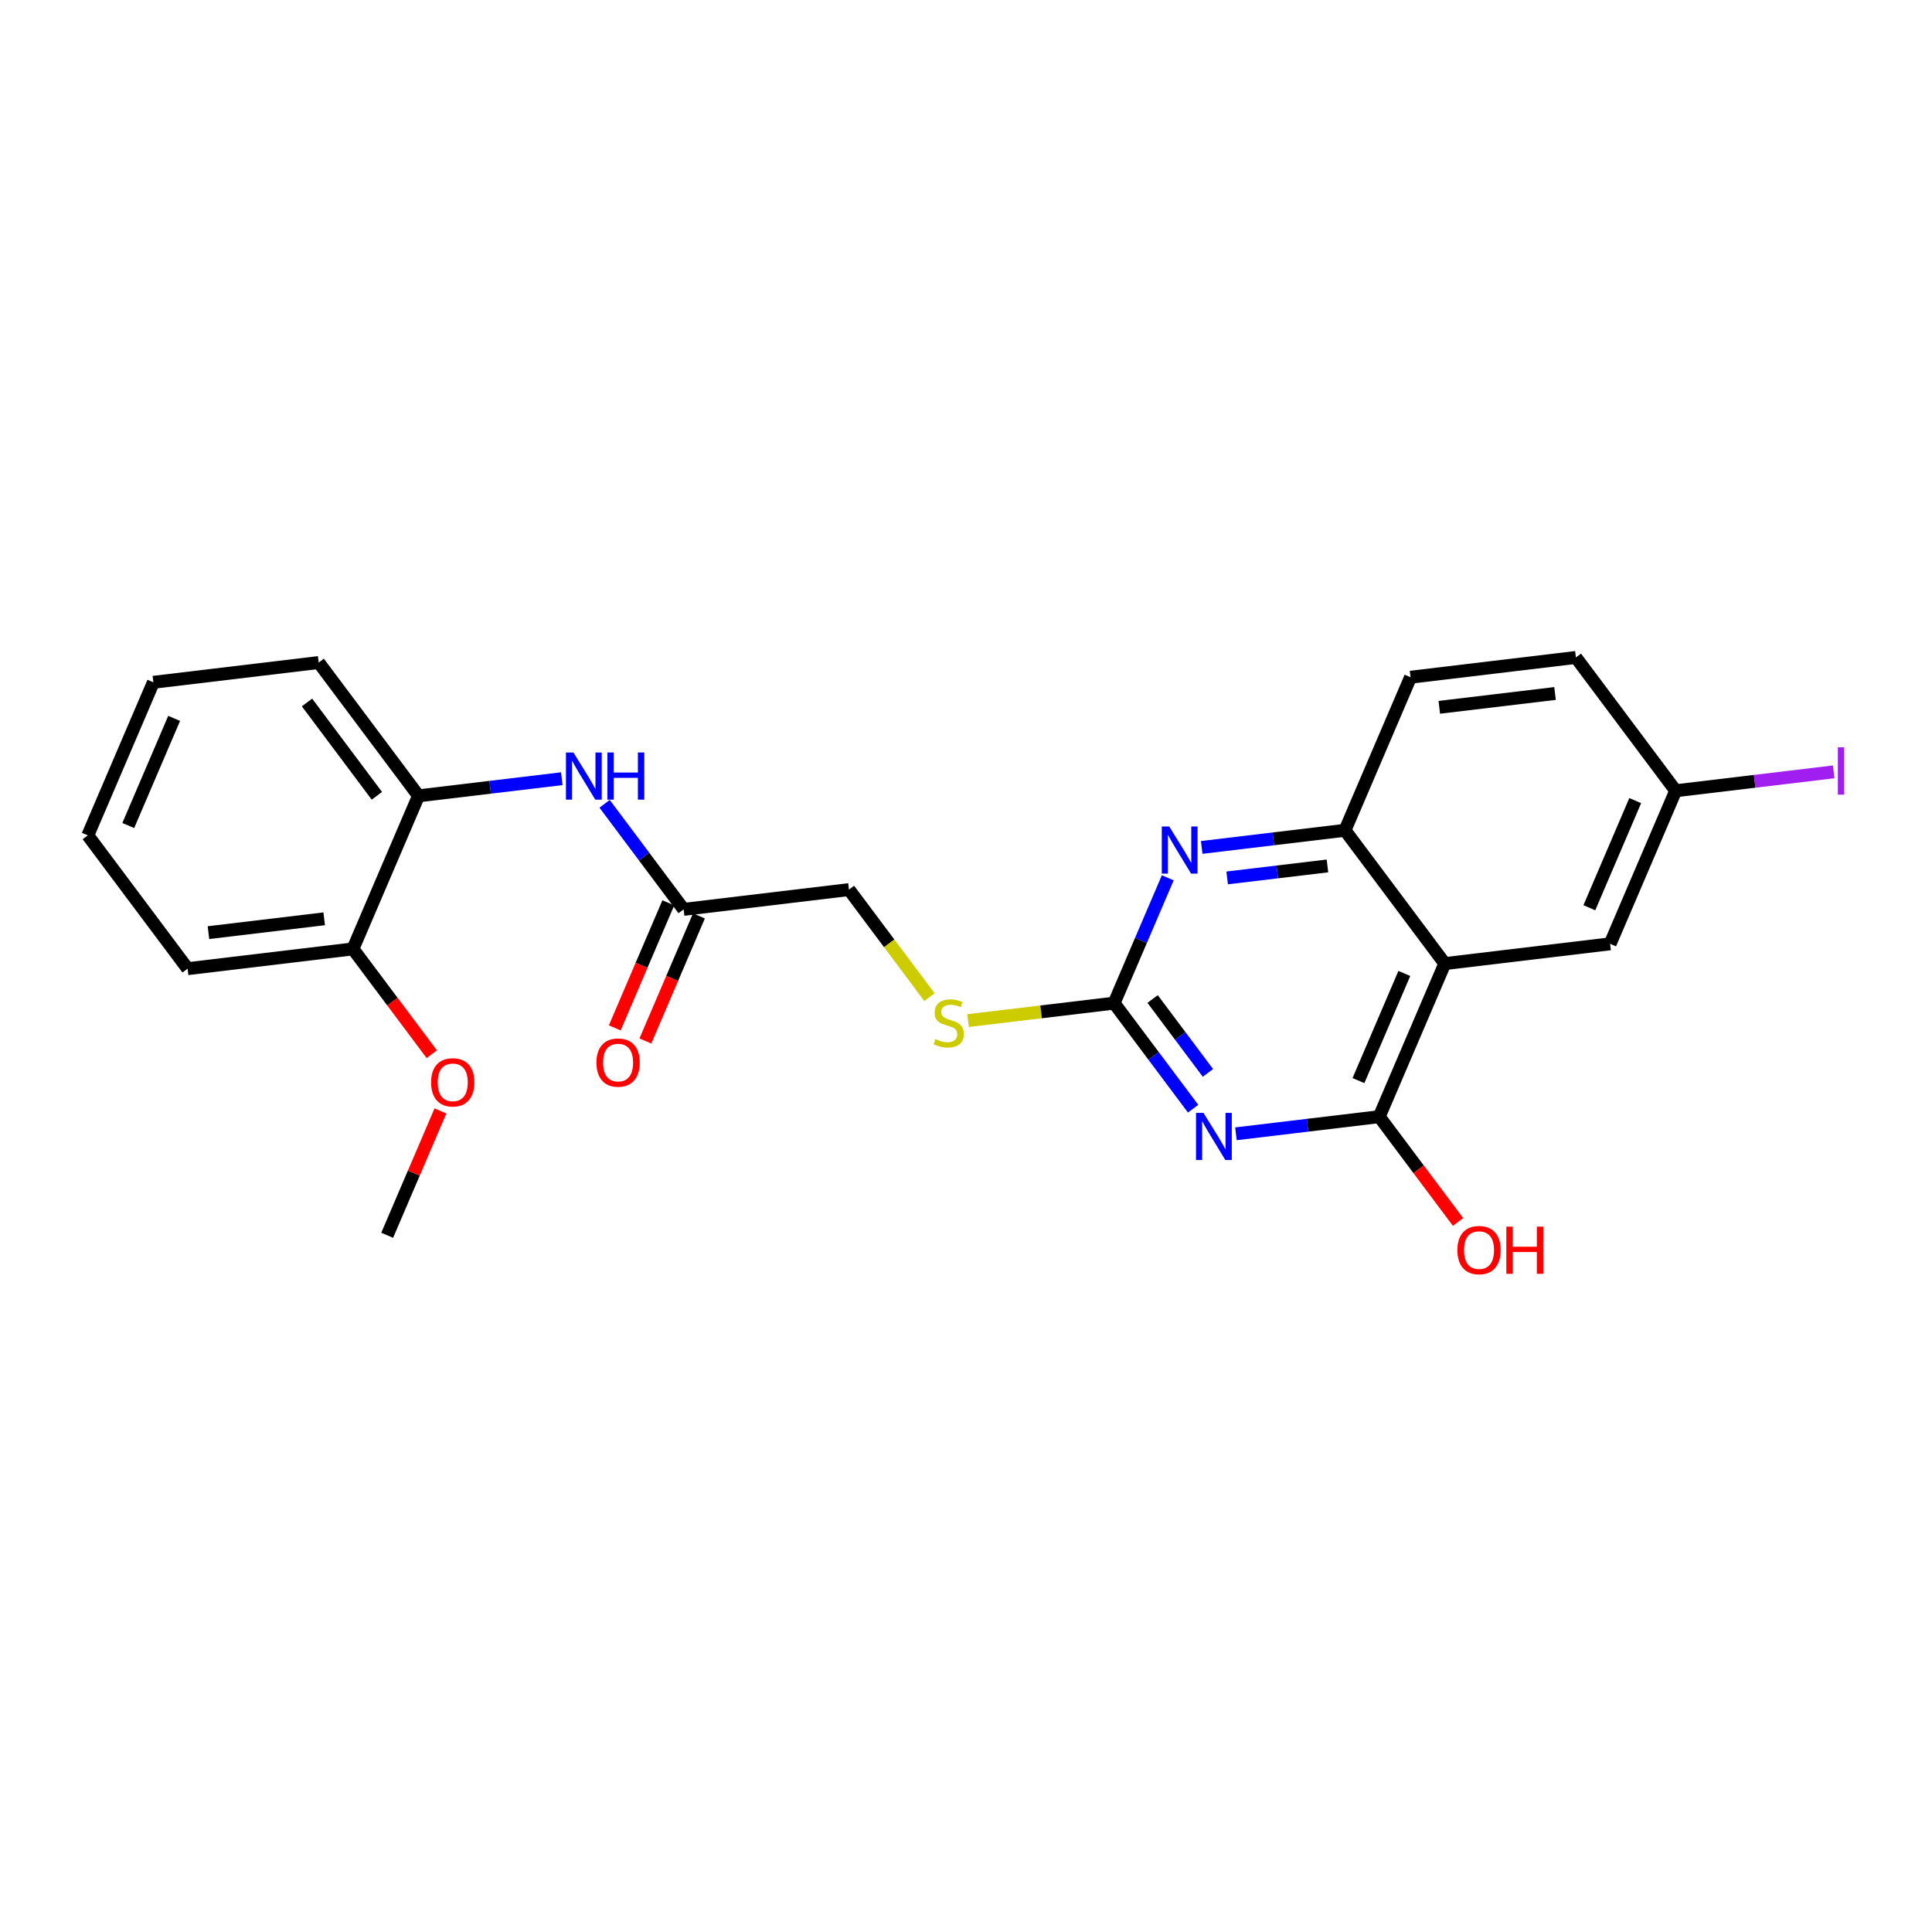 <?xml version='1.0' encoding='iso-8859-1'?>
<svg version='1.1' baseProfile='full'
              xmlns='http://www.w3.org/2000/svg'
                      xmlns:rdkit='http://www.rdkit.org/xml'
                      xmlns:xlink='http://www.w3.org/1999/xlink'
                  xml:space='preserve'
width='300px' height='300px' viewBox='0 0 300 300'>
<!-- END OF HEADER -->
<rect style='opacity:1.0;fill:#FFFFFF;stroke:none' width='300' height='300' x='0' y='0'> </rect>
<rect style='opacity:1.0;fill:#FFFFFF;stroke:none' width='300' height='300' x='0' y='0'> </rect>
<path class='bond-0 atom-0 atom-1' d='M 60.123,191.814 L 64.257,182.161' style='fill:none;fill-rule:evenodd;stroke:#000000;stroke-width:2.0px;stroke-linecap:butt;stroke-linejoin:miter;stroke-opacity:1' />
<path class='bond-0 atom-0 atom-1' d='M 64.257,182.161 L 68.39,172.508' style='fill:none;fill-rule:evenodd;stroke:#FF0000;stroke-width:2.0px;stroke-linecap:butt;stroke-linejoin:miter;stroke-opacity:1' />
<path class='bond-1 atom-1 atom-2' d='M 67.046,163.696 L 60.926,155.521' style='fill:none;fill-rule:evenodd;stroke:#FF0000;stroke-width:2.0px;stroke-linecap:butt;stroke-linejoin:miter;stroke-opacity:1' />
<path class='bond-1 atom-1 atom-2' d='M 60.926,155.521 L 54.806,147.346' style='fill:none;fill-rule:evenodd;stroke:#000000;stroke-width:2.0px;stroke-linecap:butt;stroke-linejoin:miter;stroke-opacity:1' />
<path class='bond-2 atom-2 atom-3' d='M 54.806,147.346 L 29.132,150.415' style='fill:none;fill-rule:evenodd;stroke:#000000;stroke-width:2.0px;stroke-linecap:butt;stroke-linejoin:miter;stroke-opacity:1' />
<path class='bond-2 atom-2 atom-3' d='M 50.341,142.671 L 32.369,144.82' style='fill:none;fill-rule:evenodd;stroke:#000000;stroke-width:2.0px;stroke-linecap:butt;stroke-linejoin:miter;stroke-opacity:1' />
<path class='bond-24 atom-7 atom-2' d='M 64.984,123.576 L 54.806,147.346' style='fill:none;fill-rule:evenodd;stroke:#000000;stroke-width:2.0px;stroke-linecap:butt;stroke-linejoin:miter;stroke-opacity:1' />
<path class='bond-3 atom-3 atom-4' d='M 29.132,150.415 L 13.636,129.716' style='fill:none;fill-rule:evenodd;stroke:#000000;stroke-width:2.0px;stroke-linecap:butt;stroke-linejoin:miter;stroke-opacity:1' />
<path class='bond-4 atom-4 atom-5' d='M 13.636,129.716 L 23.815,105.947' style='fill:none;fill-rule:evenodd;stroke:#000000;stroke-width:2.0px;stroke-linecap:butt;stroke-linejoin:miter;stroke-opacity:1' />
<path class='bond-4 atom-4 atom-5' d='M 19.917,128.186 L 27.042,111.548' style='fill:none;fill-rule:evenodd;stroke:#000000;stroke-width:2.0px;stroke-linecap:butt;stroke-linejoin:miter;stroke-opacity:1' />
<path class='bond-5 atom-5 atom-6' d='M 23.815,105.947 L 49.489,102.877' style='fill:none;fill-rule:evenodd;stroke:#000000;stroke-width:2.0px;stroke-linecap:butt;stroke-linejoin:miter;stroke-opacity:1' />
<path class='bond-6 atom-6 atom-7' d='M 49.489,102.877 L 64.984,123.576' style='fill:none;fill-rule:evenodd;stroke:#000000;stroke-width:2.0px;stroke-linecap:butt;stroke-linejoin:miter;stroke-opacity:1' />
<path class='bond-6 atom-6 atom-7' d='M 47.673,109.081 L 58.52,123.571' style='fill:none;fill-rule:evenodd;stroke:#000000;stroke-width:2.0px;stroke-linecap:butt;stroke-linejoin:miter;stroke-opacity:1' />
<path class='bond-7 atom-7 atom-8' d='M 64.984,123.576 L 76.11,122.246' style='fill:none;fill-rule:evenodd;stroke:#000000;stroke-width:2.0px;stroke-linecap:butt;stroke-linejoin:miter;stroke-opacity:1' />
<path class='bond-7 atom-7 atom-8' d='M 76.11,122.246 L 87.235,120.916' style='fill:none;fill-rule:evenodd;stroke:#0000FF;stroke-width:2.0px;stroke-linecap:butt;stroke-linejoin:miter;stroke-opacity:1' />
<path class='bond-8 atom-8 atom-9' d='M 93.883,124.814 L 100.019,133.01' style='fill:none;fill-rule:evenodd;stroke:#0000FF;stroke-width:2.0px;stroke-linecap:butt;stroke-linejoin:miter;stroke-opacity:1' />
<path class='bond-8 atom-8 atom-9' d='M 100.019,133.01 L 106.154,141.206' style='fill:none;fill-rule:evenodd;stroke:#000000;stroke-width:2.0px;stroke-linecap:butt;stroke-linejoin:miter;stroke-opacity:1' />
<path class='bond-9 atom-9 atom-10' d='M 103.777,140.188 L 99.619,149.898' style='fill:none;fill-rule:evenodd;stroke:#000000;stroke-width:2.0px;stroke-linecap:butt;stroke-linejoin:miter;stroke-opacity:1' />
<path class='bond-9 atom-9 atom-10' d='M 99.619,149.898 L 95.461,159.608' style='fill:none;fill-rule:evenodd;stroke:#FF0000;stroke-width:2.0px;stroke-linecap:butt;stroke-linejoin:miter;stroke-opacity:1' />
<path class='bond-9 atom-9 atom-10' d='M 108.531,142.224 L 104.373,151.934' style='fill:none;fill-rule:evenodd;stroke:#000000;stroke-width:2.0px;stroke-linecap:butt;stroke-linejoin:miter;stroke-opacity:1' />
<path class='bond-9 atom-9 atom-10' d='M 104.373,151.934 L 100.215,161.644' style='fill:none;fill-rule:evenodd;stroke:#FF0000;stroke-width:2.0px;stroke-linecap:butt;stroke-linejoin:miter;stroke-opacity:1' />
<path class='bond-10 atom-9 atom-11' d='M 106.154,141.206 L 131.828,138.136' style='fill:none;fill-rule:evenodd;stroke:#000000;stroke-width:2.0px;stroke-linecap:butt;stroke-linejoin:miter;stroke-opacity:1' />
<path class='bond-11 atom-11 atom-12' d='M 131.828,138.136 L 138.079,146.486' style='fill:none;fill-rule:evenodd;stroke:#000000;stroke-width:2.0px;stroke-linecap:butt;stroke-linejoin:miter;stroke-opacity:1' />
<path class='bond-11 atom-11 atom-12' d='M 138.079,146.486 L 144.329,154.836' style='fill:none;fill-rule:evenodd;stroke:#CCCC00;stroke-width:2.0px;stroke-linecap:butt;stroke-linejoin:miter;stroke-opacity:1' />
<path class='bond-12 atom-12 atom-13' d='M 150.318,158.478 L 161.658,157.122' style='fill:none;fill-rule:evenodd;stroke:#CCCC00;stroke-width:2.0px;stroke-linecap:butt;stroke-linejoin:miter;stroke-opacity:1' />
<path class='bond-12 atom-12 atom-13' d='M 161.658,157.122 L 172.998,155.766' style='fill:none;fill-rule:evenodd;stroke:#000000;stroke-width:2.0px;stroke-linecap:butt;stroke-linejoin:miter;stroke-opacity:1' />
<path class='bond-13 atom-13 atom-14' d='M 172.998,155.766 L 179.133,163.962' style='fill:none;fill-rule:evenodd;stroke:#000000;stroke-width:2.0px;stroke-linecap:butt;stroke-linejoin:miter;stroke-opacity:1' />
<path class='bond-13 atom-13 atom-14' d='M 179.133,163.962 L 185.268,172.158' style='fill:none;fill-rule:evenodd;stroke:#0000FF;stroke-width:2.0px;stroke-linecap:butt;stroke-linejoin:miter;stroke-opacity:1' />
<path class='bond-13 atom-13 atom-14' d='M 178.978,155.126 L 183.273,160.863' style='fill:none;fill-rule:evenodd;stroke:#000000;stroke-width:2.0px;stroke-linecap:butt;stroke-linejoin:miter;stroke-opacity:1' />
<path class='bond-13 atom-13 atom-14' d='M 183.273,160.863 L 187.568,166.6' style='fill:none;fill-rule:evenodd;stroke:#0000FF;stroke-width:2.0px;stroke-linecap:butt;stroke-linejoin:miter;stroke-opacity:1' />
<path class='bond-25 atom-24 atom-13' d='M 181.331,136.305 L 177.165,146.035' style='fill:none;fill-rule:evenodd;stroke:#0000FF;stroke-width:2.0px;stroke-linecap:butt;stroke-linejoin:miter;stroke-opacity:1' />
<path class='bond-25 atom-24 atom-13' d='M 177.165,146.035 L 172.998,155.766' style='fill:none;fill-rule:evenodd;stroke:#000000;stroke-width:2.0px;stroke-linecap:butt;stroke-linejoin:miter;stroke-opacity:1' />
<path class='bond-14 atom-14 atom-15' d='M 191.917,176.056 L 203.042,174.726' style='fill:none;fill-rule:evenodd;stroke:#0000FF;stroke-width:2.0px;stroke-linecap:butt;stroke-linejoin:miter;stroke-opacity:1' />
<path class='bond-14 atom-14 atom-15' d='M 203.042,174.726 L 214.167,173.396' style='fill:none;fill-rule:evenodd;stroke:#000000;stroke-width:2.0px;stroke-linecap:butt;stroke-linejoin:miter;stroke-opacity:1' />
<path class='bond-15 atom-15 atom-16' d='M 214.167,173.396 L 220.287,181.571' style='fill:none;fill-rule:evenodd;stroke:#000000;stroke-width:2.0px;stroke-linecap:butt;stroke-linejoin:miter;stroke-opacity:1' />
<path class='bond-15 atom-15 atom-16' d='M 220.287,181.571 L 226.407,189.746' style='fill:none;fill-rule:evenodd;stroke:#FF0000;stroke-width:2.0px;stroke-linecap:butt;stroke-linejoin:miter;stroke-opacity:1' />
<path class='bond-16 atom-15 atom-17' d='M 214.167,173.396 L 224.346,149.627' style='fill:none;fill-rule:evenodd;stroke:#000000;stroke-width:2.0px;stroke-linecap:butt;stroke-linejoin:miter;stroke-opacity:1' />
<path class='bond-16 atom-15 atom-17' d='M 210.94,167.795 L 218.065,151.156' style='fill:none;fill-rule:evenodd;stroke:#000000;stroke-width:2.0px;stroke-linecap:butt;stroke-linejoin:miter;stroke-opacity:1' />
<path class='bond-17 atom-17 atom-18' d='M 224.346,149.627 L 250.02,146.557' style='fill:none;fill-rule:evenodd;stroke:#000000;stroke-width:2.0px;stroke-linecap:butt;stroke-linejoin:miter;stroke-opacity:1' />
<path class='bond-26 atom-23 atom-17' d='M 208.85,128.927 L 224.346,149.627' style='fill:none;fill-rule:evenodd;stroke:#000000;stroke-width:2.0px;stroke-linecap:butt;stroke-linejoin:miter;stroke-opacity:1' />
<path class='bond-18 atom-18 atom-19' d='M 250.02,146.557 L 260.198,122.788' style='fill:none;fill-rule:evenodd;stroke:#000000;stroke-width:2.0px;stroke-linecap:butt;stroke-linejoin:miter;stroke-opacity:1' />
<path class='bond-18 atom-18 atom-19' d='M 246.793,140.956 L 253.918,124.317' style='fill:none;fill-rule:evenodd;stroke:#000000;stroke-width:2.0px;stroke-linecap:butt;stroke-linejoin:miter;stroke-opacity:1' />
<path class='bond-19 atom-19 atom-20' d='M 260.198,122.788 L 272.466,121.321' style='fill:none;fill-rule:evenodd;stroke:#000000;stroke-width:2.0px;stroke-linecap:butt;stroke-linejoin:miter;stroke-opacity:1' />
<path class='bond-19 atom-19 atom-20' d='M 272.466,121.321 L 284.735,119.854' style='fill:none;fill-rule:evenodd;stroke:#A01EEF;stroke-width:2.0px;stroke-linecap:butt;stroke-linejoin:miter;stroke-opacity:1' />
<path class='bond-20 atom-19 atom-21' d='M 260.198,122.788 L 244.703,102.088' style='fill:none;fill-rule:evenodd;stroke:#000000;stroke-width:2.0px;stroke-linecap:butt;stroke-linejoin:miter;stroke-opacity:1' />
<path class='bond-21 atom-21 atom-22' d='M 244.703,102.088 L 219.029,105.158' style='fill:none;fill-rule:evenodd;stroke:#000000;stroke-width:2.0px;stroke-linecap:butt;stroke-linejoin:miter;stroke-opacity:1' />
<path class='bond-21 atom-21 atom-22' d='M 241.466,107.683 L 223.494,109.832' style='fill:none;fill-rule:evenodd;stroke:#000000;stroke-width:2.0px;stroke-linecap:butt;stroke-linejoin:miter;stroke-opacity:1' />
<path class='bond-22 atom-22 atom-23' d='M 219.029,105.158 L 208.85,128.927' style='fill:none;fill-rule:evenodd;stroke:#000000;stroke-width:2.0px;stroke-linecap:butt;stroke-linejoin:miter;stroke-opacity:1' />
<path class='bond-23 atom-23 atom-24' d='M 208.85,128.927 L 197.725,130.257' style='fill:none;fill-rule:evenodd;stroke:#000000;stroke-width:2.0px;stroke-linecap:butt;stroke-linejoin:miter;stroke-opacity:1' />
<path class='bond-23 atom-23 atom-24' d='M 197.725,130.257 L 186.6,131.588' style='fill:none;fill-rule:evenodd;stroke:#0000FF;stroke-width:2.0px;stroke-linecap:butt;stroke-linejoin:miter;stroke-opacity:1' />
<path class='bond-23 atom-23 atom-24' d='M 206.127,134.461 L 198.339,135.392' style='fill:none;fill-rule:evenodd;stroke:#000000;stroke-width:2.0px;stroke-linecap:butt;stroke-linejoin:miter;stroke-opacity:1' />
<path class='bond-23 atom-23 atom-24' d='M 198.339,135.392 L 190.551,136.323' style='fill:none;fill-rule:evenodd;stroke:#0000FF;stroke-width:2.0px;stroke-linecap:butt;stroke-linejoin:miter;stroke-opacity:1' />
<path  class='atom-1' d='M 66.94 168.066
Q 66.94 166.308, 67.809 165.325
Q 68.678 164.343, 70.301 164.343
Q 71.925 164.343, 72.794 165.325
Q 73.663 166.308, 73.663 168.066
Q 73.663 169.845, 72.784 170.858
Q 71.905 171.862, 70.301 171.862
Q 68.688 171.862, 67.809 170.858
Q 66.94 169.855, 66.94 168.066
M 70.301 171.034
Q 71.418 171.034, 72.018 170.29
Q 72.629 169.535, 72.629 168.066
Q 72.629 166.628, 72.018 165.904
Q 71.418 165.17, 70.301 165.17
Q 69.184 165.17, 68.574 165.894
Q 67.974 166.618, 67.974 168.066
Q 67.974 169.545, 68.574 170.29
Q 69.184 171.034, 70.301 171.034
' fill='#FF0000'/>
<path  class='atom-8' d='M 89.04 116.845
L 91.439 120.724
Q 91.677 121.107, 92.06 121.8
Q 92.443 122.493, 92.463 122.534
L 92.463 116.845
L 93.436 116.845
L 93.436 124.168
L 92.432 124.168
L 89.857 119.928
Q 89.557 119.431, 89.236 118.862
Q 88.926 118.293, 88.833 118.118
L 88.833 124.168
L 87.882 124.168
L 87.882 116.845
L 89.04 116.845
' fill='#0000FF'/>
<path  class='atom-8' d='M 94.315 116.845
L 95.308 116.845
L 95.308 119.959
L 99.052 119.959
L 99.052 116.845
L 100.045 116.845
L 100.045 124.168
L 99.052 124.168
L 99.052 120.786
L 95.308 120.786
L 95.308 124.168
L 94.315 124.168
L 94.315 116.845
' fill='#0000FF'/>
<path  class='atom-10' d='M 92.614 164.996
Q 92.614 163.238, 93.483 162.255
Q 94.352 161.273, 95.975 161.273
Q 97.599 161.273, 98.468 162.255
Q 99.337 163.238, 99.337 164.996
Q 99.337 166.775, 98.458 167.789
Q 97.579 168.792, 95.975 168.792
Q 94.362 168.792, 93.483 167.789
Q 92.614 166.785, 92.614 164.996
M 95.975 167.965
Q 97.093 167.965, 97.692 167.22
Q 98.303 166.465, 98.303 164.996
Q 98.303 163.559, 97.692 162.835
Q 97.093 162.1, 95.975 162.1
Q 94.859 162.1, 94.248 162.824
Q 93.648 163.548, 93.648 164.996
Q 93.648 166.475, 94.248 167.22
Q 94.859 167.965, 95.975 167.965
' fill='#FF0000'/>
<path  class='atom-12' d='M 145.255 161.349
Q 145.338 161.38, 145.679 161.525
Q 146.02 161.67, 146.393 161.763
Q 146.775 161.846, 147.148 161.846
Q 147.841 161.846, 148.244 161.515
Q 148.647 161.173, 148.647 160.584
Q 148.647 160.18, 148.441 159.932
Q 148.244 159.684, 147.934 159.55
Q 147.624 159.415, 147.106 159.26
Q 146.455 159.063, 146.062 158.877
Q 145.679 158.691, 145.4 158.298
Q 145.131 157.905, 145.131 157.243
Q 145.131 156.323, 145.751 155.754
Q 146.382 155.185, 147.624 155.185
Q 148.472 155.185, 149.434 155.588
L 149.196 156.385
Q 148.316 156.023, 147.655 156.023
Q 146.941 156.023, 146.548 156.323
Q 146.155 156.612, 146.165 157.119
Q 146.165 157.512, 146.362 157.75
Q 146.569 157.988, 146.858 158.122
Q 147.158 158.257, 147.655 158.412
Q 148.316 158.619, 148.71 158.826
Q 149.103 159.032, 149.382 159.456
Q 149.671 159.87, 149.671 160.584
Q 149.671 161.597, 148.989 162.146
Q 148.316 162.683, 147.189 162.683
Q 146.538 162.683, 146.041 162.539
Q 145.555 162.404, 144.976 162.166
L 145.255 161.349
' fill='#CCCC00'/>
<path  class='atom-14' d='M 186.875 172.804
L 189.274 176.683
Q 189.512 177.066, 189.895 177.759
Q 190.277 178.451, 190.298 178.493
L 190.298 172.804
L 191.27 172.804
L 191.27 180.127
L 190.267 180.127
L 187.692 175.886
Q 187.392 175.39, 187.071 174.821
Q 186.761 174.252, 186.668 174.076
L 186.668 180.127
L 185.716 180.127
L 185.716 172.804
L 186.875 172.804
' fill='#0000FF'/>
<path  class='atom-16' d='M 226.301 194.116
Q 226.301 192.358, 227.17 191.375
Q 228.039 190.393, 229.663 190.393
Q 231.287 190.393, 232.155 191.375
Q 233.024 192.358, 233.024 194.116
Q 233.024 195.895, 232.145 196.909
Q 231.266 197.912, 229.663 197.912
Q 228.049 197.912, 227.17 196.909
Q 226.301 195.905, 226.301 194.116
M 229.663 197.084
Q 230.78 197.084, 231.38 196.34
Q 231.99 195.585, 231.99 194.116
Q 231.99 192.678, 231.38 191.954
Q 230.78 191.22, 229.663 191.22
Q 228.546 191.22, 227.935 191.944
Q 227.336 192.668, 227.336 194.116
Q 227.336 195.595, 227.935 196.34
Q 228.546 197.084, 229.663 197.084
' fill='#FF0000'/>
<path  class='atom-16' d='M 233.903 190.475
L 234.896 190.475
L 234.896 193.589
L 238.64 193.589
L 238.64 190.475
L 239.633 190.475
L 239.633 197.798
L 238.64 197.798
L 238.64 194.416
L 234.896 194.416
L 234.896 197.798
L 233.903 197.798
L 233.903 190.475
' fill='#FF0000'/>
<path  class='atom-20' d='M 285.381 116.041
L 286.364 116.041
L 286.364 123.395
L 285.381 123.395
L 285.381 116.041
' fill='#A01EEF'/>
<path  class='atom-24' d='M 181.558 128.336
L 183.957 132.214
Q 184.195 132.597, 184.578 133.29
Q 184.96 133.983, 184.981 134.024
L 184.981 128.336
L 185.953 128.336
L 185.953 135.658
L 184.95 135.658
L 182.375 131.418
Q 182.075 130.921, 181.754 130.352
Q 181.444 129.784, 181.351 129.608
L 181.351 135.658
L 180.399 135.658
L 180.399 128.336
L 181.558 128.336
' fill='#0000FF'/>
</svg>
